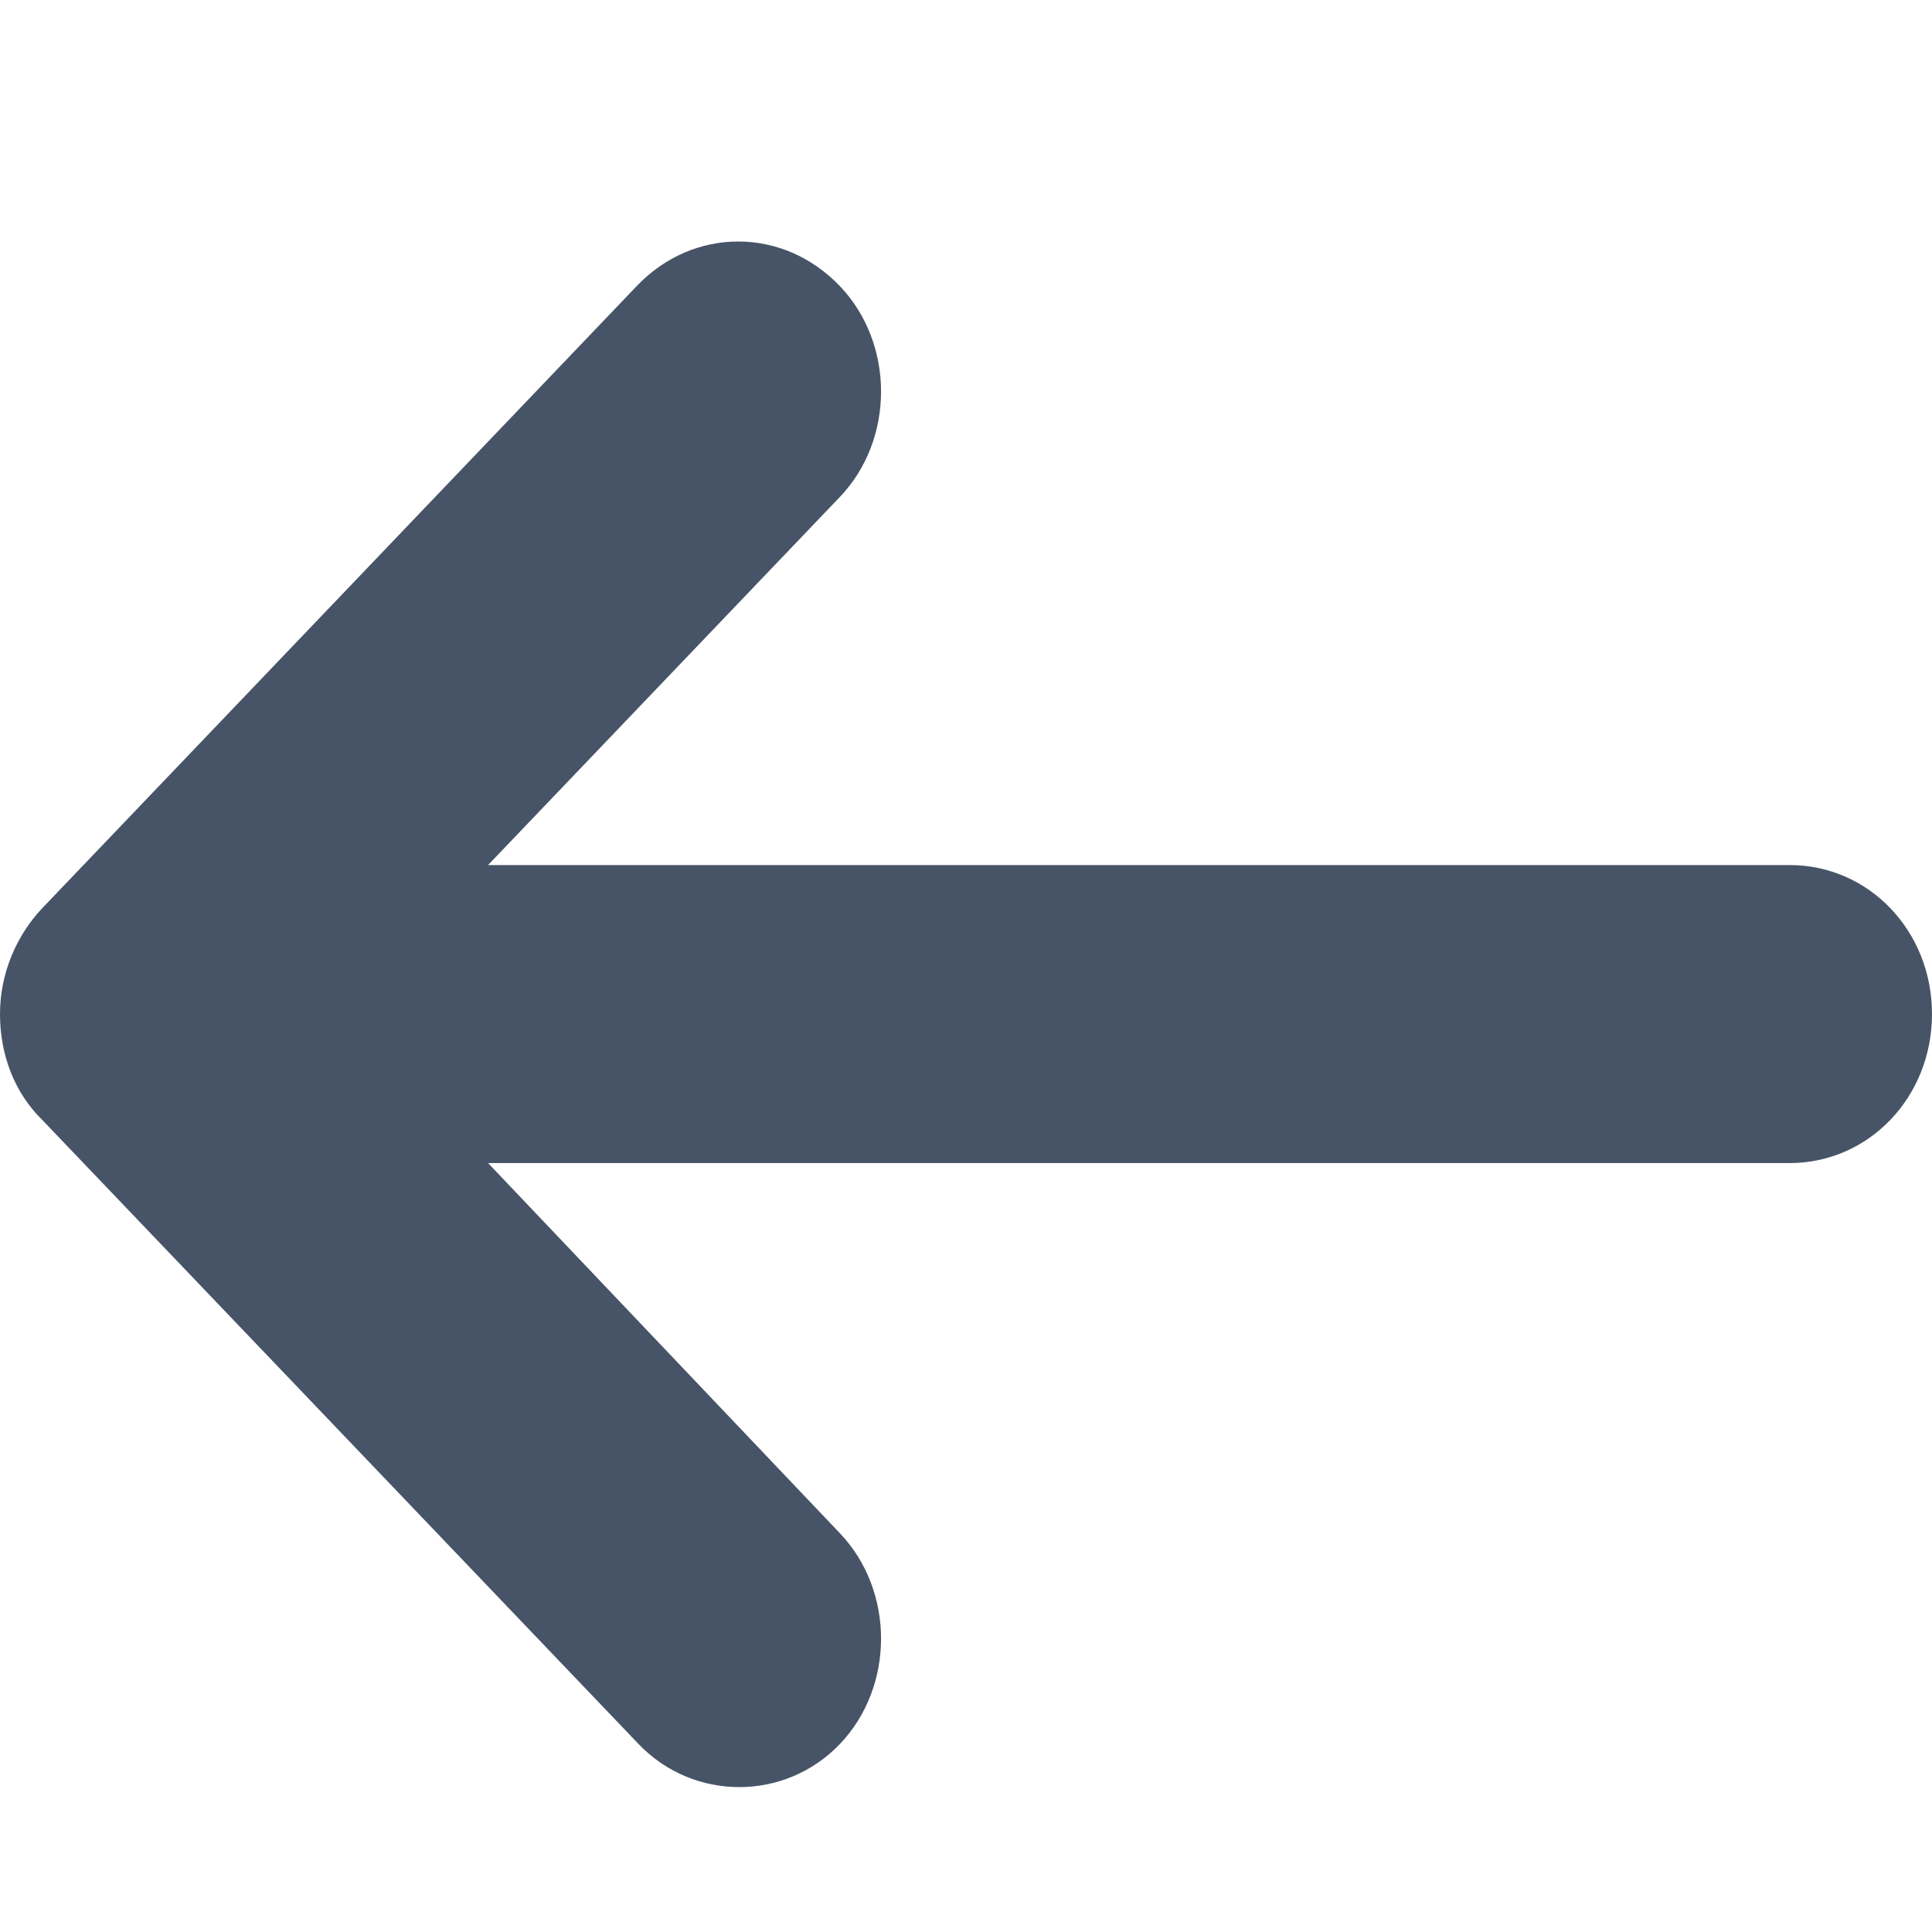 <svg width="16" height="16" viewBox="0 0 16 16" fill="none" xmlns="http://www.w3.org/2000/svg">
<g id="icon-leftarrow">
<path id="Vector" d="M0.354 9.279L5.288 14.443C5.743 14.919 6.501 14.919 6.956 14.443C7.41 13.967 7.41 13.174 6.956 12.698L4.042 9.632H14.821C15.478 9.632 16 9.085 16 8.398C16 7.71 15.478 7.164 14.821 7.164H4.042L6.956 4.115C7.41 3.639 7.41 2.846 6.956 2.37C6.72 2.123 6.417 2 6.114 2C5.81 2 5.507 2.123 5.272 2.37L0.354 7.517C0.135 7.746 0 8.063 0 8.398C0 8.733 0.118 9.05 0.354 9.279Z" fill="#475467"/>
</g>
</svg>
